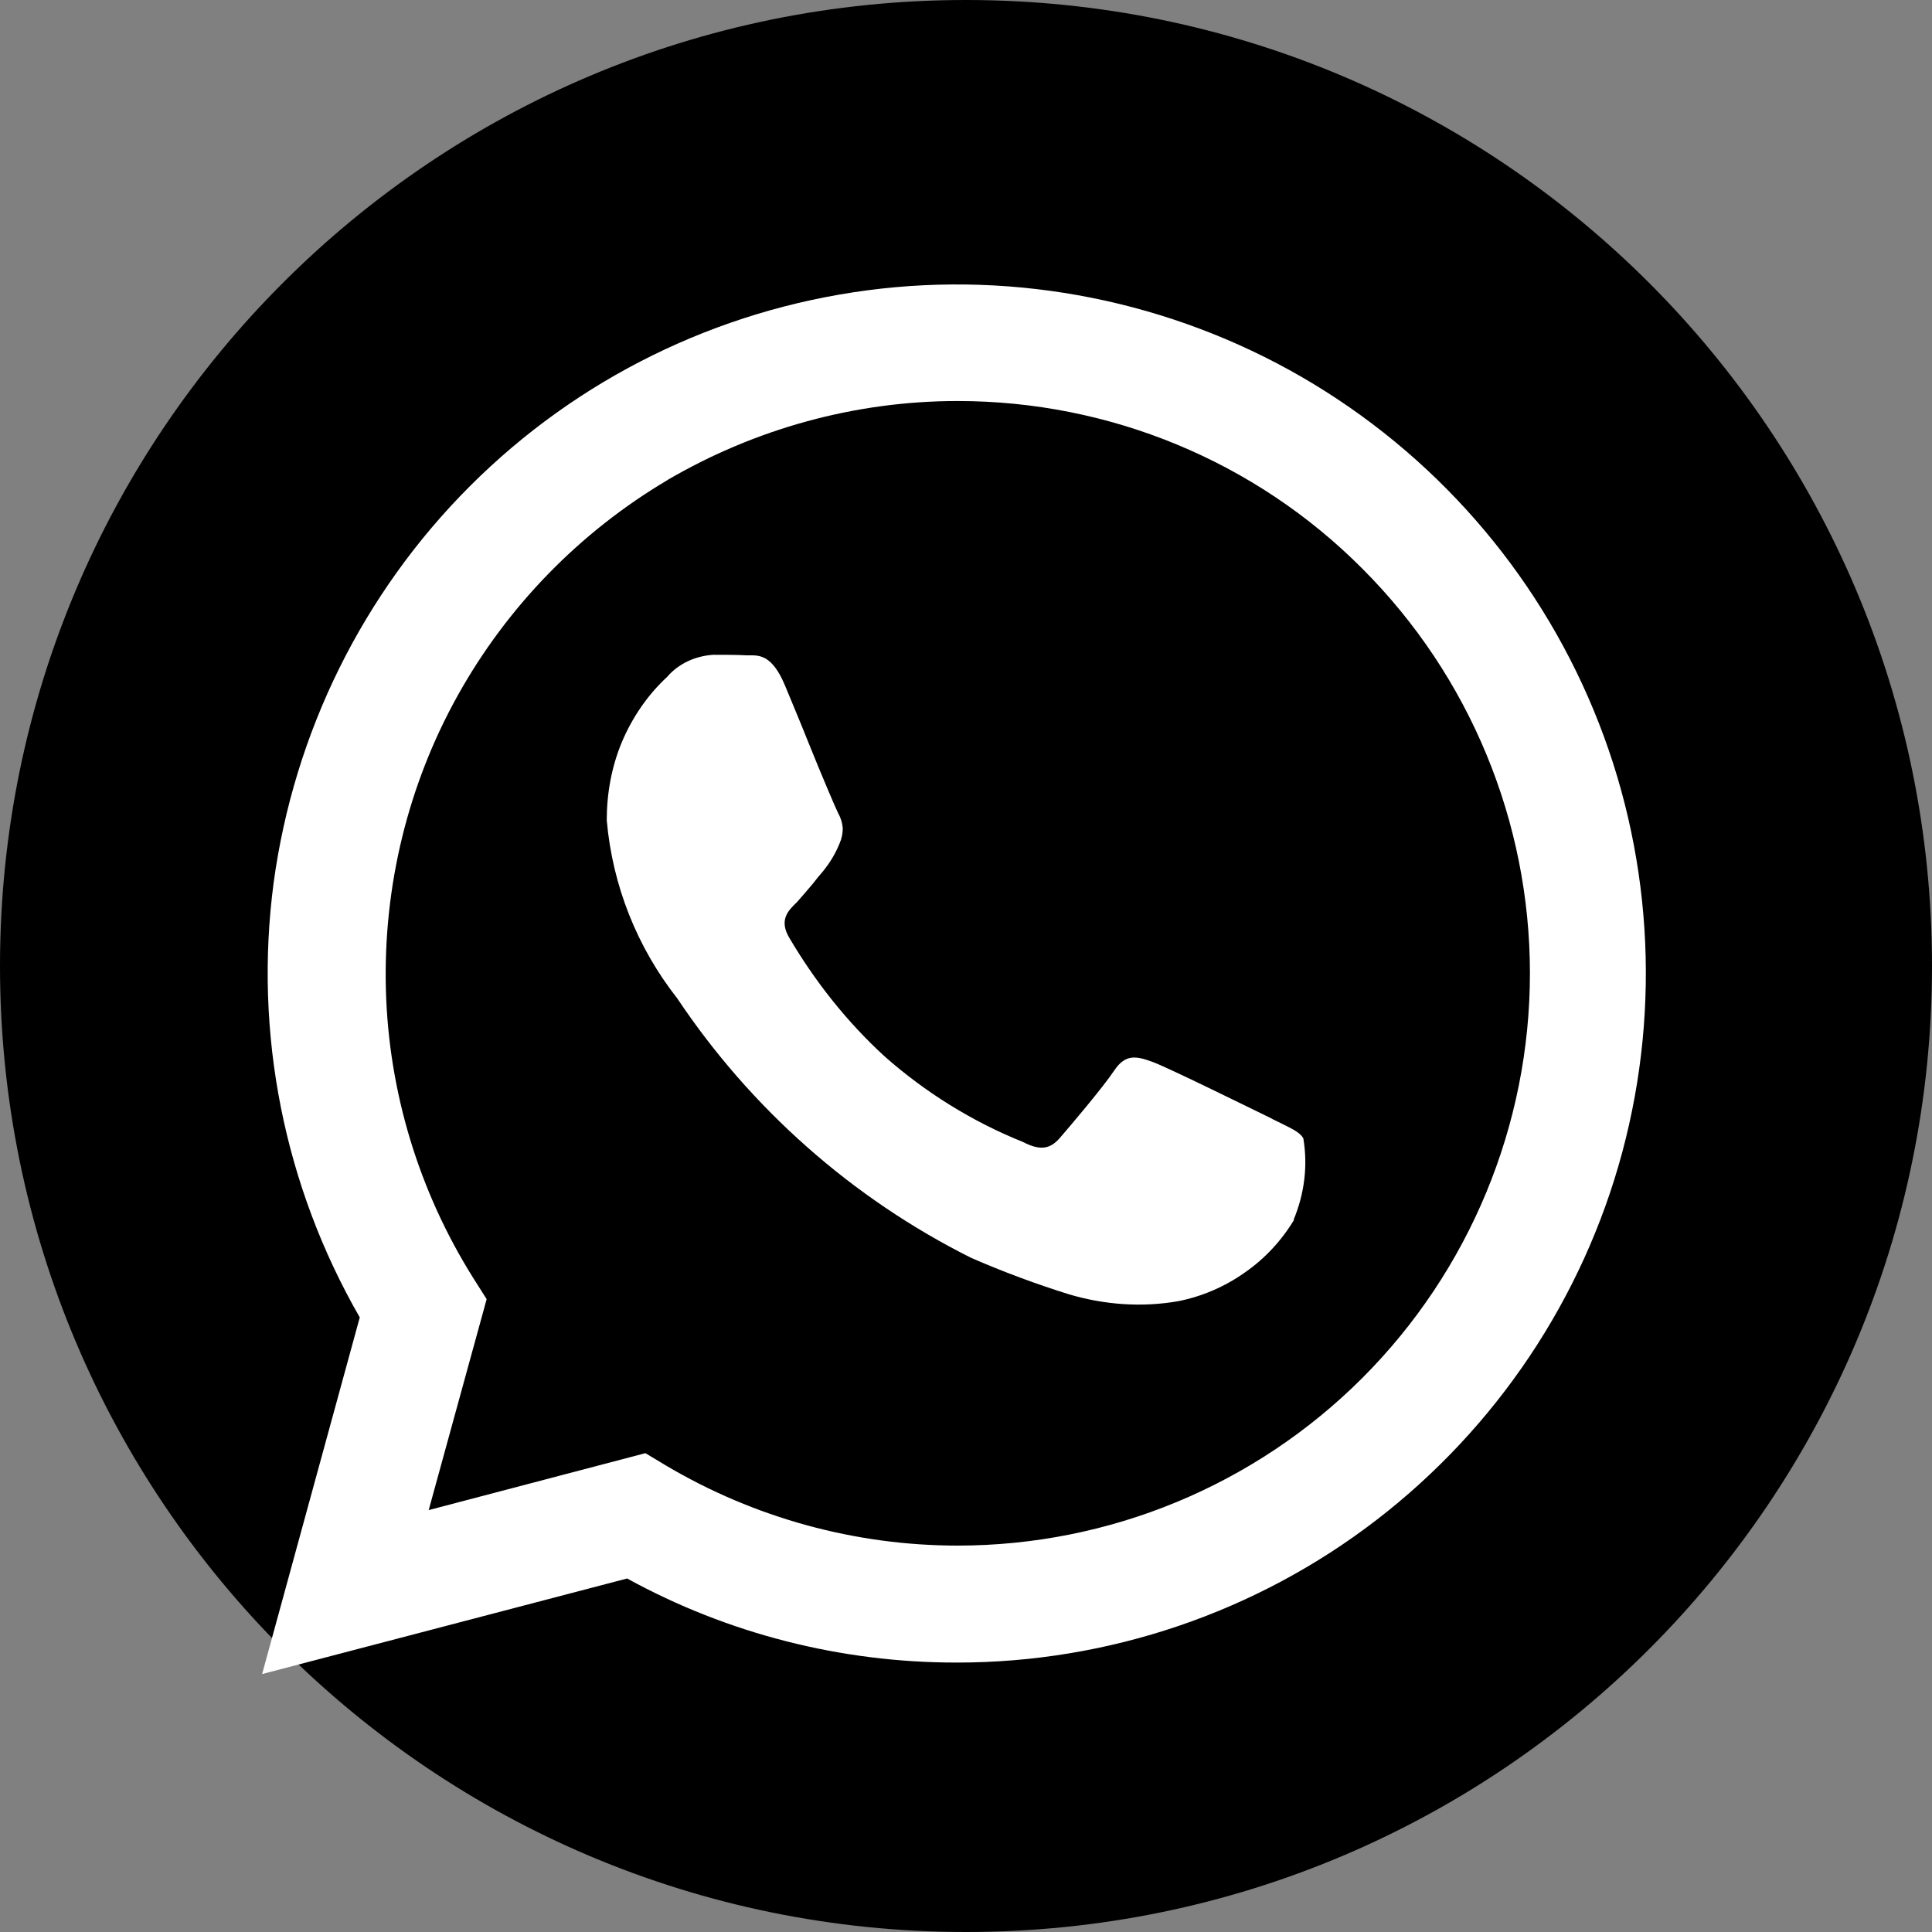 <svg xmlns="http://www.w3.org/2000/svg" id="Layer_2" data-name="Layer 2" viewBox="0 0 37 37"><rect x="0" y="0" width="37" height="37" fill="#808080" stroke="none"/><defs><style>      .cls-1 {        fill: #fff;        fill-rule: evenodd;      }    </style></defs><g id="Layer_1-2" data-name="Layer 1"><path d="M37,18.5c0,10.22-8.28,18.5-18.5,18.5S0,28.72,0,18.5,8.28,0,18.5,0s18.5,8.28,18.5,18.5Z"></path><path class="cls-1" d="M18.33,31.84h0c2.9,0,5.73-.96,8.03-2.73,2.3-1.77,3.96-4.25,4.71-7.05s.56-5.78-.55-8.46c-1.11-2.68-3.07-4.92-5.59-6.38-2.51-1.45-5.44-2.04-8.32-1.66-2.88.38-5.55,1.69-7.61,3.75-2.05,2.05-3.37,4.72-3.76,7.6-.38,2.88.2,5.8,1.65,8.32l-1.87,6.83,6.99-1.83c1.93,1.06,4.1,1.61,6.3,1.61ZM12.77,9.2c1.69-.99,3.61-1.52,5.57-1.52h0c2.91,0,5.7,1.15,7.75,3.21,2.06,2.06,3.21,4.85,3.21,7.75,0,2.91-1.16,5.7-3.21,7.75-2.06,2.06-4.85,3.21-7.75,3.21h0c-1.96,0-3.89-.53-5.58-1.53l-.4-.24-4.15,1.09,1.11-4.04-.26-.41c-1.04-1.66-1.62-3.57-1.67-5.53s.42-3.9,1.37-5.61c.95-1.71,2.34-3.14,4.03-4.14ZM24.79,23.35c-.24.4-.56.75-.95,1.02-.38.27-.82.46-1.28.55-.69.12-1.4.07-2.08-.13-.64-.2-1.26-.43-1.88-.7-2.28-1.14-4.22-2.86-5.63-4.97-.77-.98-1.24-2.16-1.35-3.41,0-.51.09-1.02.29-1.5.2-.47.49-.9.87-1.25.11-.13.25-.23.4-.3.15-.07.32-.11.48-.12.22,0,.44,0,.63.01.02,0,.05,0,.07,0,.19,0,.43,0,.67.57.11.27.29.69.46,1.12.25.62.51,1.23.56,1.33.05.09.08.18.09.29,0,.1-.02.2-.06.29-.08.2-.19.38-.33.55-.06.07-.12.14-.18.22-.11.13-.22.26-.31.36-.17.16-.34.34-.15.67.5.85,1.11,1.62,1.83,2.28.78.69,1.68,1.25,2.65,1.64.33.17.52.14.71-.08.19-.22.82-.96,1.04-1.29.22-.33.44-.27.74-.16.3.11,1.92.91,2.25,1.07.07.04.14.07.2.1.22.11.37.18.43.29.09.53.02,1.07-.19,1.57Z"></path></g></svg>